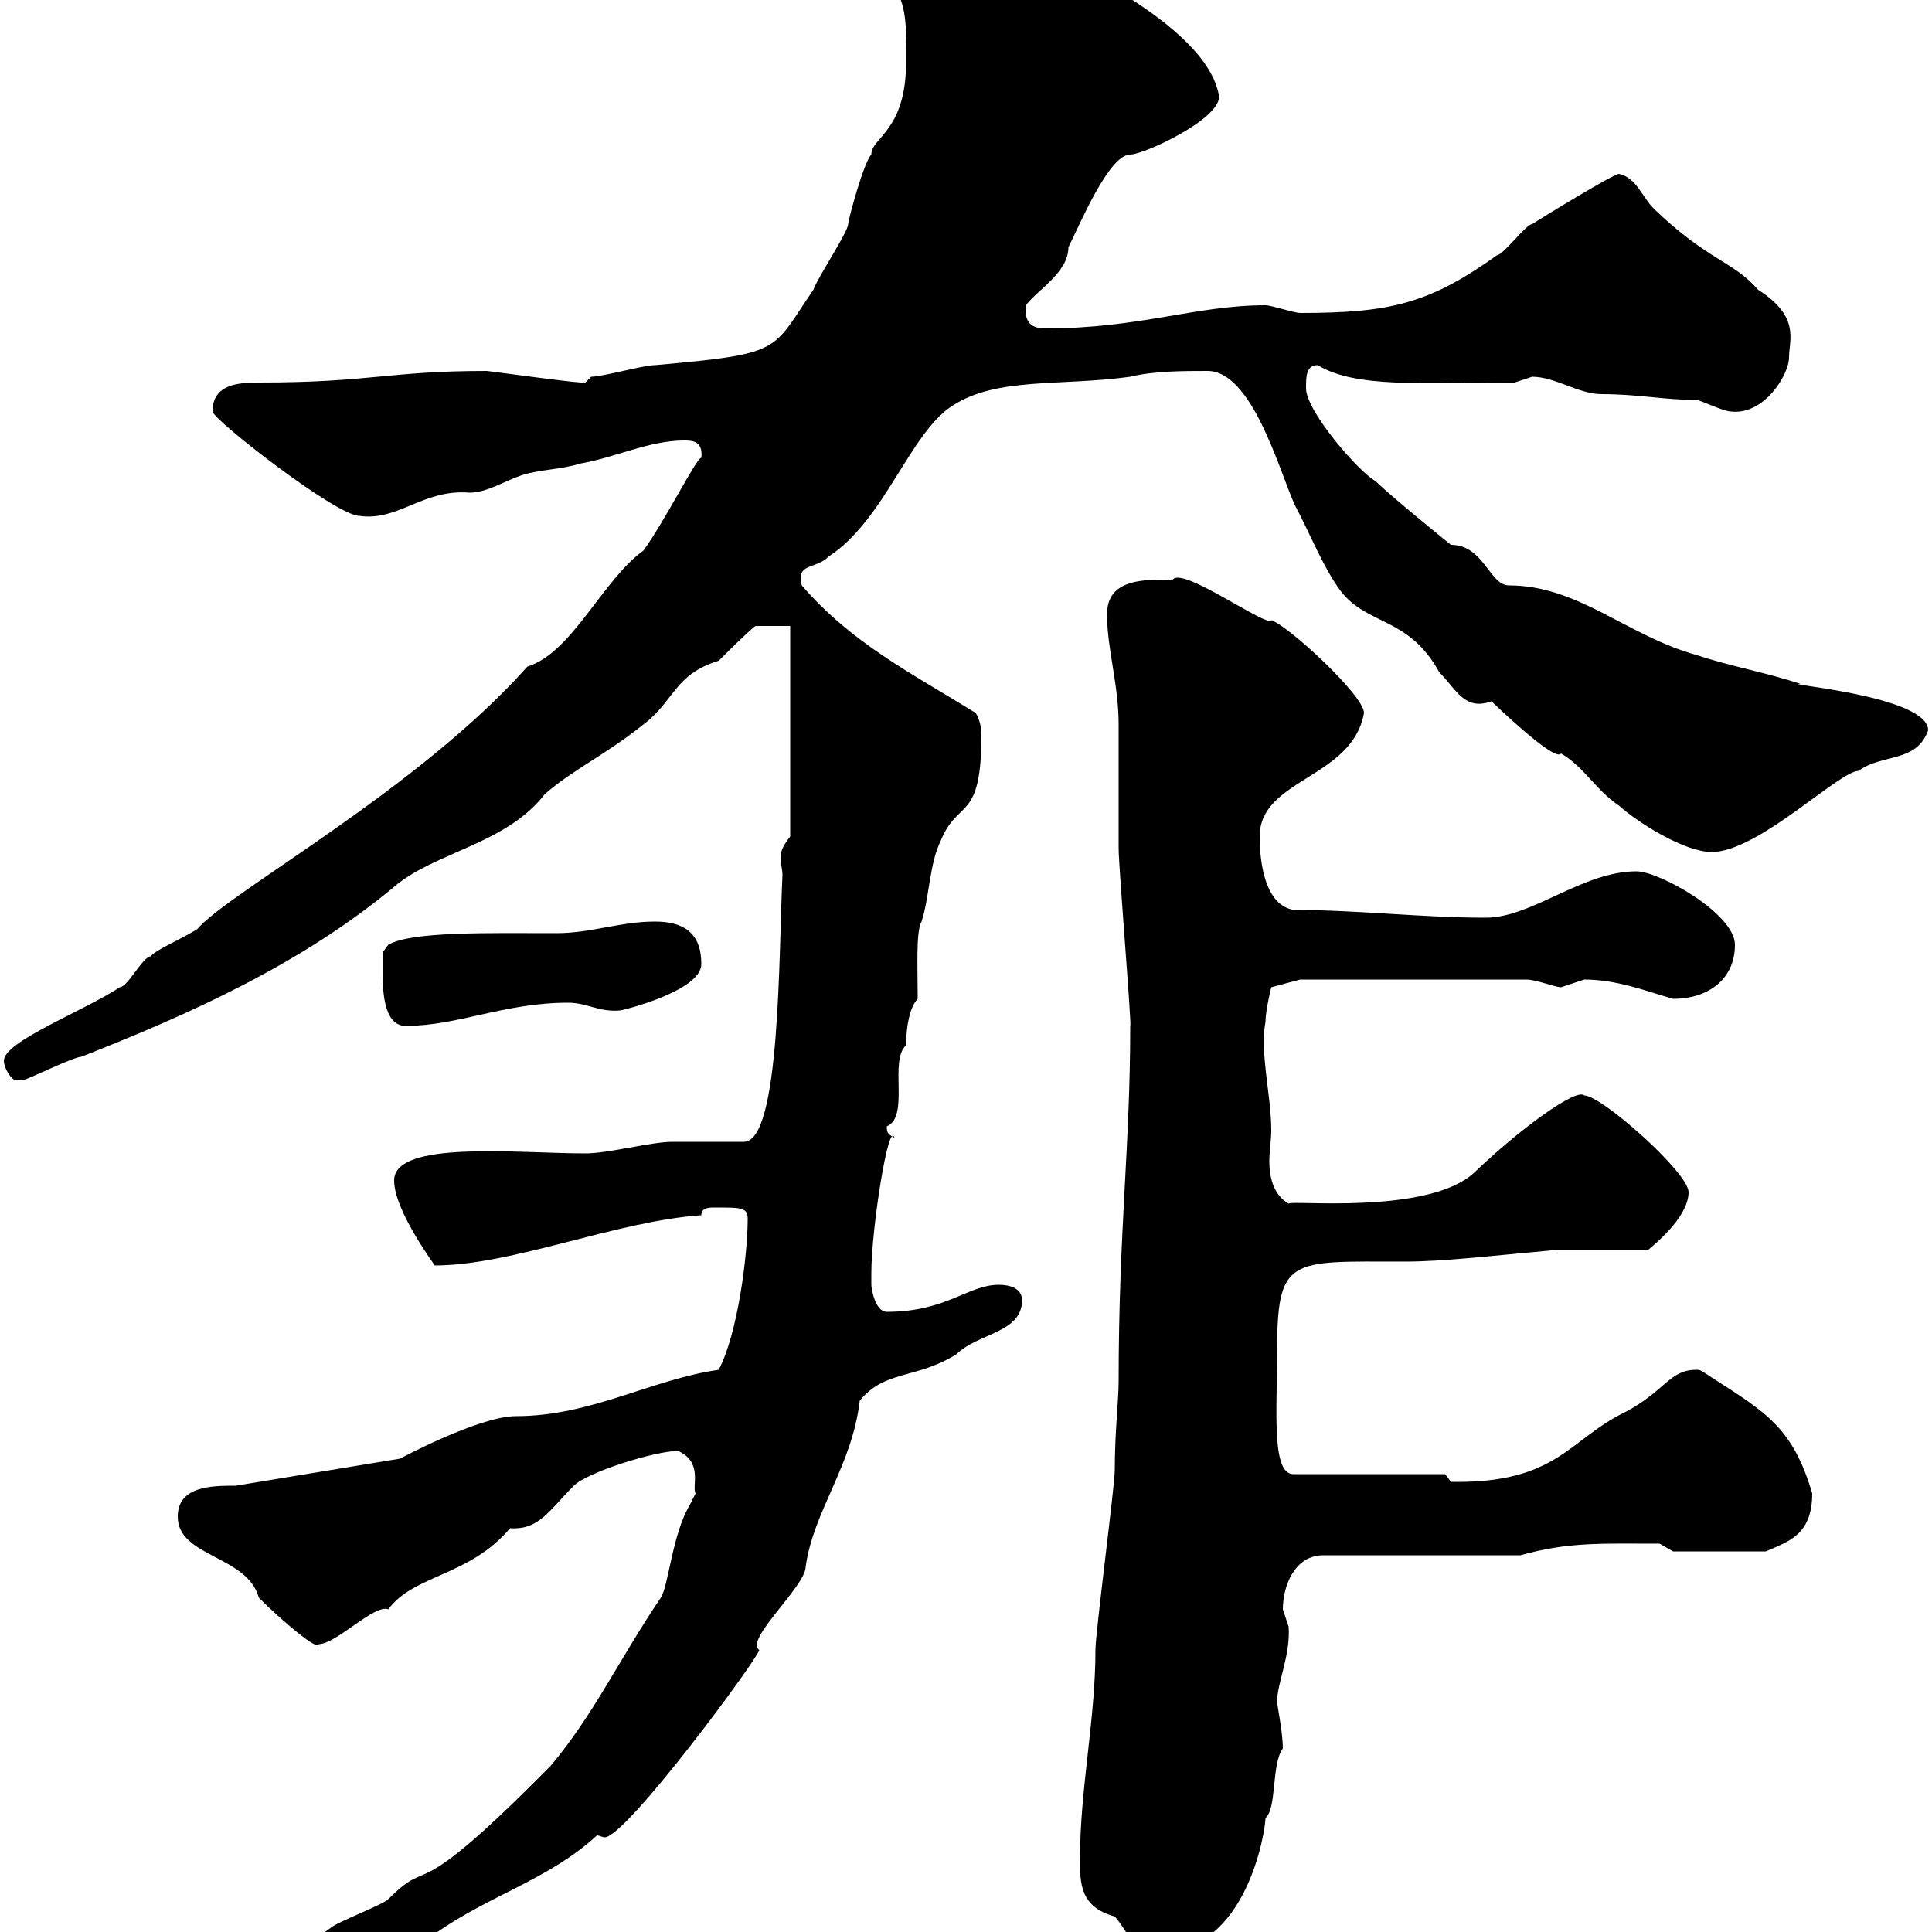 <svg xmlns="http://www.w3.org/2000/svg" xmlns:xlink="http://www.w3.org/1999/xlink" width="300" height="300"><path d="M29.40 310.20C29.40 312 32.40 312 33 312C43.80 312 57.60 305.70 67.50 300.30C75.90 294.30 85.20 291.90 92.70 285C93 285 93.60 285.30 93.90 285.30C97.20 285.30 117.60 257.70 117.90 256.20C115.50 254.70 125.10 246.30 125.10 243.30C126.30 234.60 132.30 227.70 133.50 217.50C137.40 212.70 142.20 214.20 148.50 210.30C151.80 207 158.70 207 158.70 201.90C158.70 200.10 156.90 199.50 155.10 199.50C150.30 199.50 147 203.70 137.70 203.70C135.90 203.70 135.30 200.10 135.30 199.50C135.30 198.30 135.30 197.70 135.30 197.70C135.30 190.80 138 173.70 138.90 176.70C138 176.10 137.70 176.10 137.70 174.90C141.30 173.40 138 164.70 140.70 162.30C140.70 159.30 141.30 156.30 142.50 155.10C142.50 150.30 142.20 144.60 143.10 143.10C144.30 139.50 144.30 134.10 146.10 130.50C148.80 123.90 152.40 127.80 152.40 114C152.40 113.10 152.10 111.60 151.50 110.70C141.30 104.40 132.30 99.90 124.50 90.90C123.60 87.30 126.60 88.50 128.70 86.40C137.40 80.70 141.30 67.20 147.90 63C154.80 58.50 164.70 60 175.50 58.50C179.10 57.60 183.90 57.60 187.50 57.60C194.40 57.60 198.60 72.90 201 78.30C203.40 82.80 205.50 88.20 208.20 91.80C212.40 97.20 218.70 95.70 223.50 104.40C226.20 107.10 227.40 110.40 231.60 108.90C231.60 108.90 241.50 118.50 242.40 117C246 119.10 247.80 122.70 251.40 125.10C254.40 127.80 261.60 132.30 265.80 132.30C273 132.30 285.60 119.70 288.60 119.70C292.20 117 297.60 118.50 299.40 113.40C299.40 108 276 106.20 279.60 106.20C274.20 104.40 268.80 103.50 263.40 101.70C252.60 98.70 245.10 90.90 234.30 90.90C231.30 90.90 230.40 84.60 225.30 84.60C225.30 84.60 216 77.10 213.60 74.70C211.20 73.50 202.80 63.90 202.80 60.30C202.80 58.50 202.80 56.70 204.60 56.70C210.60 60.30 220.80 59.40 235.20 59.40C235.20 59.40 237.90 58.50 237.90 58.50C241.50 58.50 245.10 61.20 248.70 61.20C254.40 61.20 258.30 62.10 263.40 62.10C264 62.10 267.60 63.90 268.80 63.90C273.90 64.50 277.80 58.20 277.80 55.50C277.80 52.80 279.60 49.20 273 45C269.10 40.50 265.20 40.50 256.80 32.40C255 30.60 254.10 27.60 251.40 27C250.50 27 238.80 34.20 237.90 34.80C237 34.80 233.40 39.60 232.50 39.60C222 47.10 216 48.60 201.90 48.60C201 48.60 197.40 47.40 196.50 47.40C185.70 47.40 177 51 162.30 51C160.20 51 159 50.10 159.30 47.40C161.10 45 165.90 42.30 165.90 38.40C167.70 34.80 172.20 24 175.50 24C177.60 24 189.30 18.60 189.30 15C187.50 3.30 162-7.20 162.90-7.20C162.30-7.20 156.90-7.20 155.70-7.20C149.70-8.40 143.10-12.90 137.10-12C135.60-10.50 135.90-9.90 135.90-7.20C135.90-6.60 138.90-3 138.90-1.80C141 0.90 140.70 5.70 140.70 9.60C140.70 20.40 135.30 21.30 135.30 24C134.10 25.20 131.70 34.20 131.70 34.80C131.70 36 126.90 43.20 126.30 45C119.70 54.60 121.80 54.90 101.70 56.70C99.90 56.70 93.60 58.50 91.80 58.50C91.80 58.50 90.90 59.40 90.90 59.40C90.90 59.70 75.90 57.60 75.60 57.60C60.30 57.60 57.60 59.40 40.20 59.40C36.90 59.40 33 59.70 33 63.90C33 65.10 52.20 80.10 55.80 80.10C61.80 81 65.70 75.90 72.90 76.50C75.60 76.50 78.30 74.70 81 73.80C83.70 72.90 87.30 72.90 90 72C95.40 71.10 100.80 68.40 106.20 68.40C107.40 68.40 109.20 68.40 108.90 71.10C108.30 70.80 103.20 81 99.90 85.50C93.60 90 88.80 101.40 81.90 103.50C64.80 122.70 35.40 138.60 30.60 144.30C27.60 146.10 24 147.60 23.40 148.50C22.20 148.50 19.80 153.30 18.60 153.30C13.20 156.90 0.60 161.70 0.60 164.70C0.60 165.90 1.80 167.70 2.40 167.70C3.60 167.70 3.60 167.70 3.60 167.70C4.20 167.70 11.40 164.10 12.60 164.10C29.40 157.50 46.80 149.70 61.20 137.70C67.50 132.30 78.60 131.10 84.60 123.30C89.10 119.40 93.90 117.30 99.90 112.50C104.70 108.90 104.70 104.70 111.60 102.60C112.50 101.70 116.10 98.10 117.30 97.20L122.70 97.20L122.70 129.90C121.50 131.40 121.20 132.30 121.20 133.20C121.20 134.10 121.50 135 121.50 135.90C120.90 148.20 121.20 177.30 115.50 177.30C113.40 177.30 106.20 177.30 104.40 177.30C101.10 177.30 94.50 179.10 90.90 179.10C80.40 179.10 61.20 177 61.20 183.30C61.20 188.10 67.80 196.80 67.50 196.50C79.50 196.50 95.70 189.60 108.90 188.70C108.90 187.50 110.10 187.50 111 187.50C115.20 187.50 116.10 187.50 116.10 189.30C116.10 194.70 114.60 207 111.60 212.70C101.10 214.20 91.80 219.90 80.10 219.90C74.40 219.90 62.10 226.50 62.10 226.50L36.60 230.70C33 230.70 27.60 230.70 27.60 235.50C27.60 241.80 38.40 241.50 40.20 248.10C43.80 251.70 49.50 256.50 49.50 255.30C52.20 255.30 58.20 249 60.30 249.90C64.20 244.50 72.90 244.80 79.20 237.30C83.70 237.60 85.20 234.60 89.10 230.70C91.20 228.60 101.70 225.30 105.30 225.30C109.20 227.10 107.40 230.70 108 231.90C108 231.90 107.10 233.70 107.10 233.70C104.40 238.20 103.80 246.30 102.60 248.10C96.30 257.40 92.10 266.40 85.50 274.20C63 297 67.50 287.70 60.30 294.90C59.40 295.80 52.20 298.50 51.30 299.40C48.60 301.20 47.70 303 44.10 303.90C40.20 306.30 29.40 306.90 29.40 310.20ZM167.70 288.60C167.70 292.50 167.70 296.10 173.10 297.60C175.50 300.30 175.50 303 180.30 303C193.50 303 196.50 284.40 196.50 282.30C198.30 280.80 197.40 273.90 199.20 271.50C199.20 269.10 198.30 264.60 198.30 264.30C198.30 261.30 200.40 257.10 200.10 252.60C200.10 252.60 199.20 249.90 199.20 249.90C199.20 246.30 201 241.50 205.50 241.50L236.10 241.50C243.60 239.40 248.70 239.70 257.70 239.70L259.80 240.90L274.20 240.90C277.50 239.40 281.40 238.50 281.40 231.90C278.40 221.70 274.20 219.30 265.80 213.90C264 212.70 264 212.70 263.40 212.70C259.20 212.70 258.60 216 252.30 219.30C243.60 223.50 241.80 230.40 225.30 230.10C225.30 230.10 224.40 228.90 224.40 228.90L201 228.90C197.40 229.20 198.30 219.30 198.30 210.30C198.30 195 200.10 195.90 218.10 195.90C224.10 195.90 231.60 195 241.50 194.10L255.90 194.10C257.70 192.60 262.20 188.70 262.20 185.10C262.20 182.10 248.70 170.10 246 170.10C244.80 168.90 236.10 175.20 228.90 182.10C221.70 188.70 200.40 186.30 200.10 186.90C198 185.70 197.10 183.30 197.10 180.30C197.10 178.80 197.40 177 197.40 175.50C197.40 170.10 195.60 163.50 196.50 158.70C196.50 156.90 197.40 153.30 197.40 153.30L201.90 152.10L237 152.10C238.50 152.10 241.50 153.30 242.40 153.30C242.40 153.30 246 152.10 246 152.10C251.10 152.10 255.60 153.90 259.80 155.10C265.20 155.10 269.40 152.10 269.40 146.70C269.40 141.90 257.70 135.30 254.10 135.30C245.70 135.30 237.90 142.50 230.70 142.50C220.80 142.50 210.90 141.30 201 141.30C196.50 140.70 195.60 134.10 195.60 129.90C195.60 120.90 210 120.90 211.80 110.70C211.80 108 200.10 97.20 197.40 96.30C196.80 97.50 183.60 87.90 182.10 90C182.10 90 180.90 90 180.90 90C176.70 90 171.90 90.30 171.90 95.40C171.90 100.80 173.70 106.20 173.70 112.50C173.70 114.30 173.70 129.90 173.70 131.70C173.70 134.70 175.80 159.90 175.50 159.30C175.50 178.20 173.70 191.10 173.70 214.50C173.70 217.50 173.10 222.30 173.10 228.30C173.10 230.70 170.10 253.50 170.10 256.20C170.10 267 167.70 277.80 167.70 288.60ZM59.40 150.30C59.40 153.30 59.40 159.30 63 159.30C71.10 159.30 78.30 155.70 88.20 155.70C91.20 155.70 93 157.20 96.30 156.90C96.60 156.90 108.90 153.90 108.90 149.70C108.90 144.90 106.20 143.10 101.70 143.10C96.30 143.10 91.80 144.90 86.40 144.90C75.90 144.90 63.90 144.60 60.30 146.70L59.40 147.90C59.40 147.90 59.40 149.70 59.40 150.30Z"/></svg>